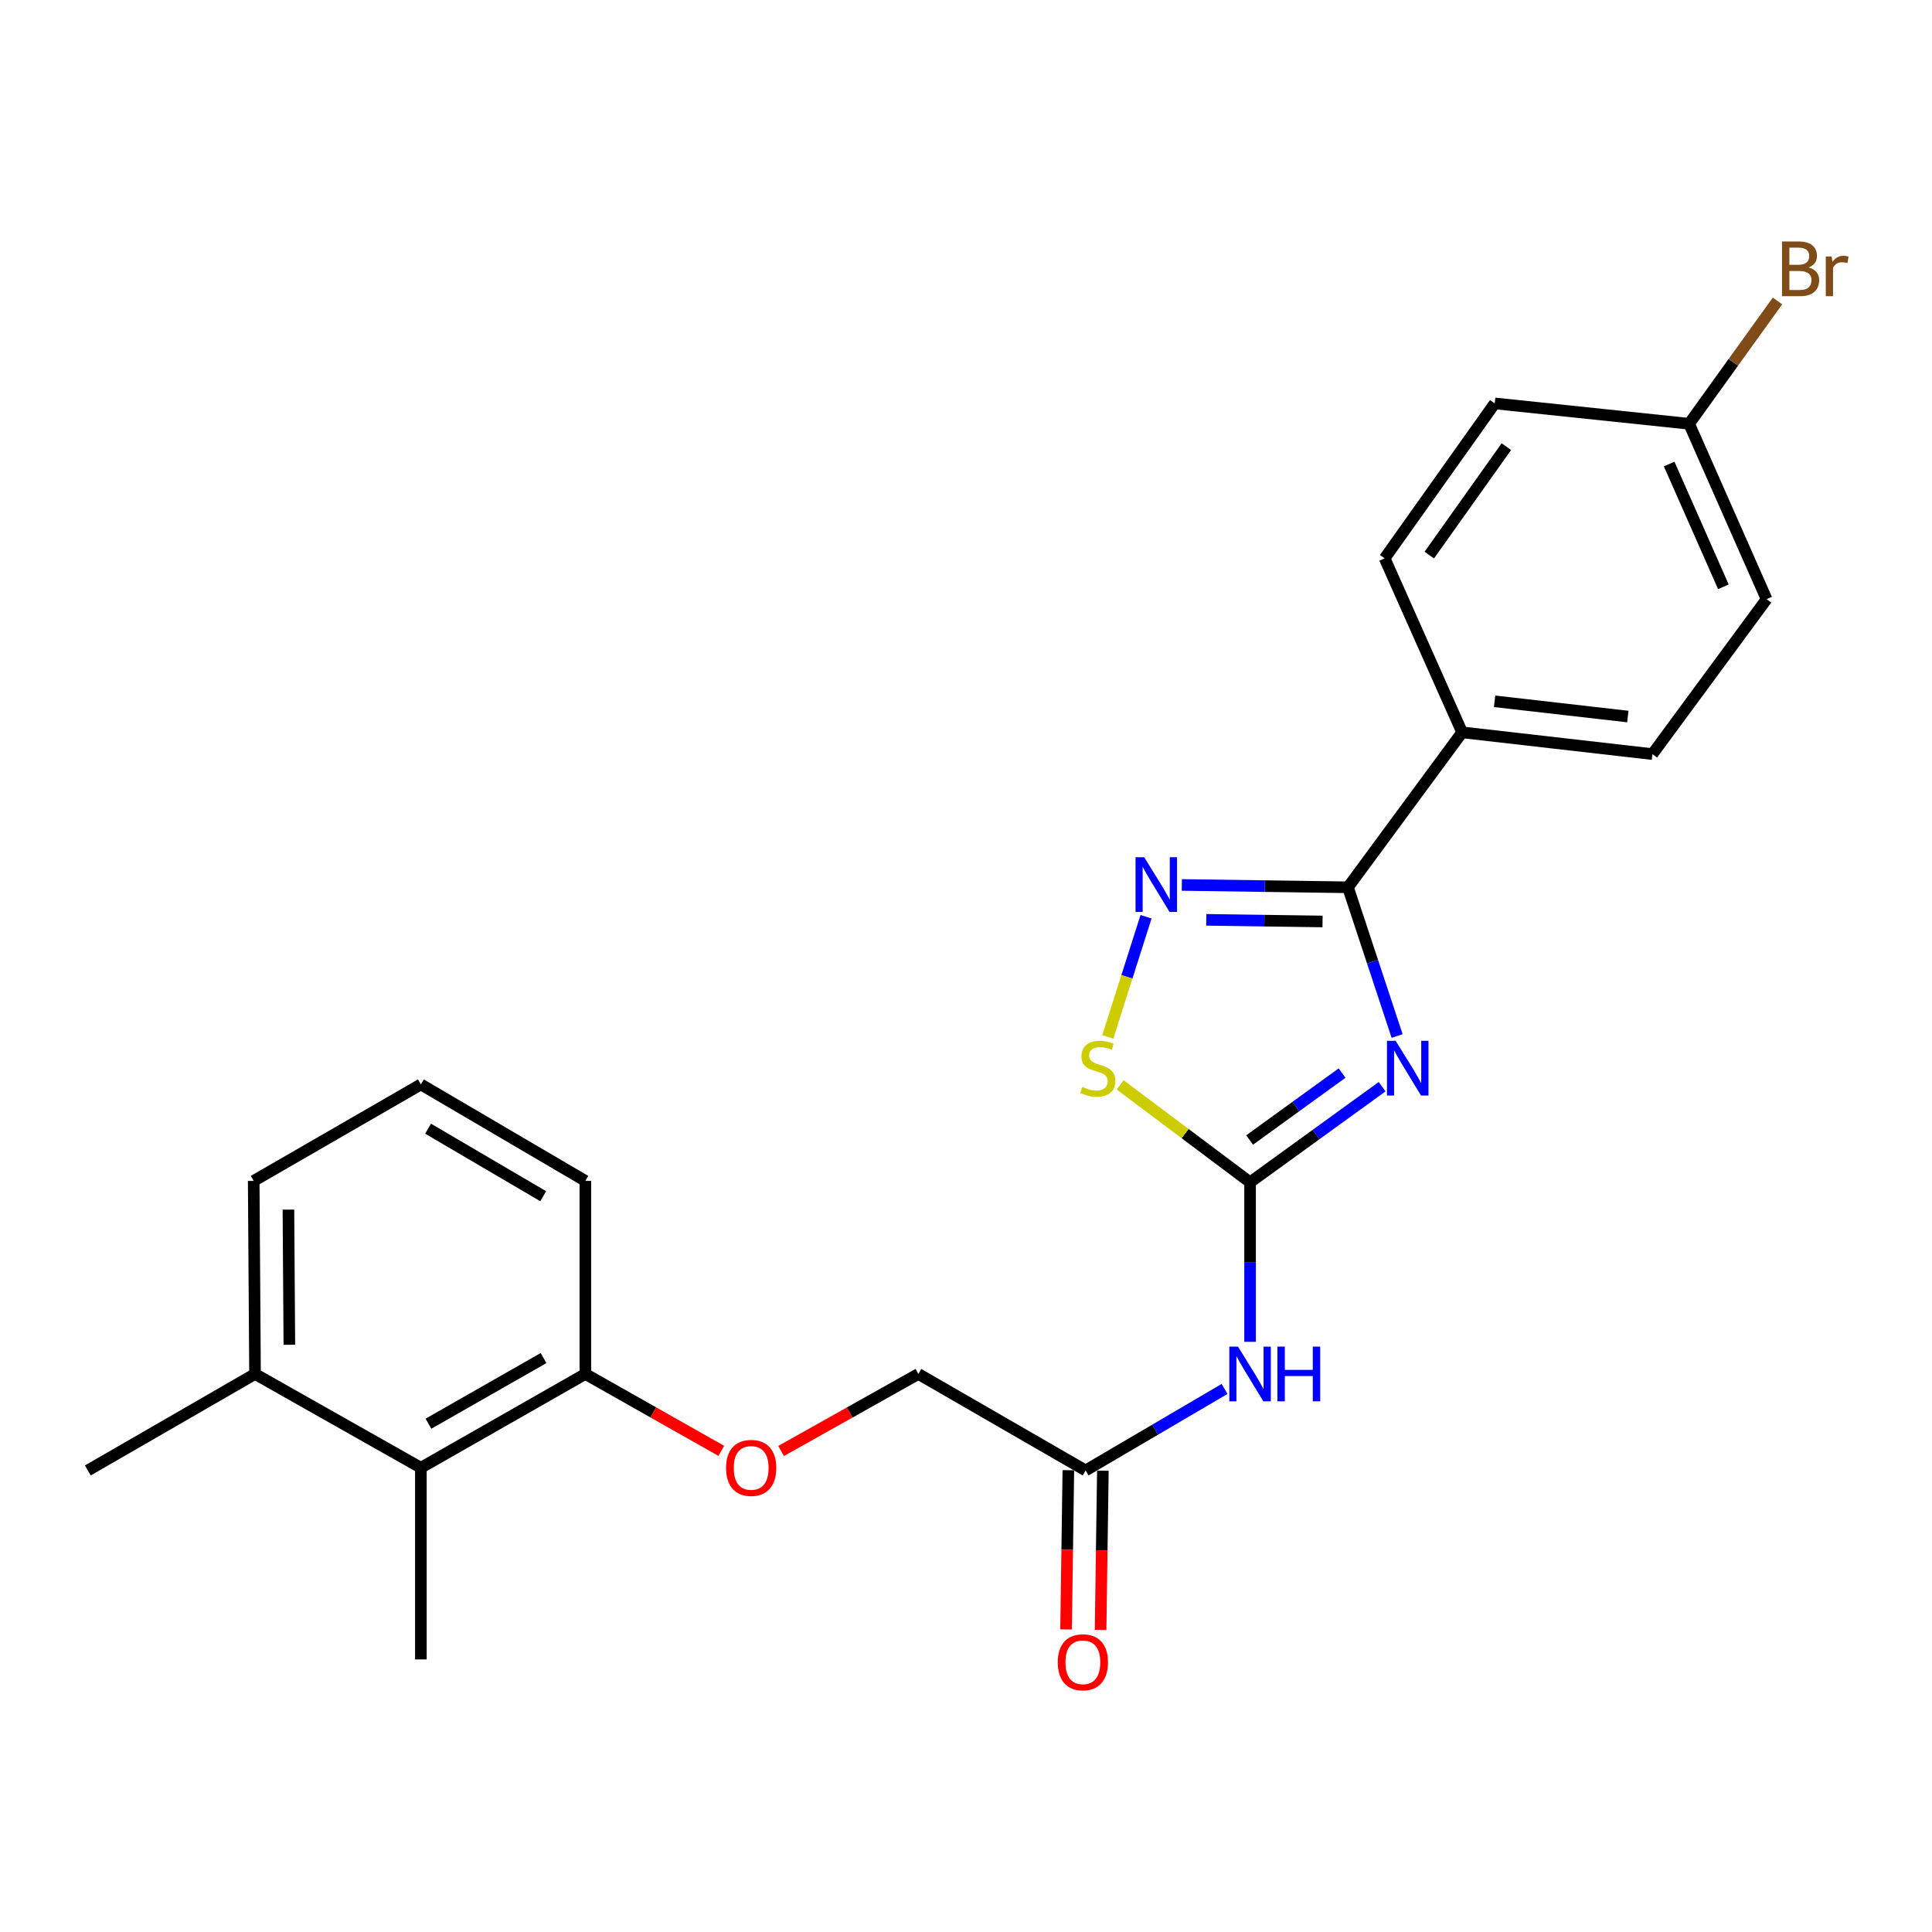 <?xml version='1.0' encoding='iso-8859-1'?>
<svg version='1.1' baseProfile='full'
              xmlns='http://www.w3.org/2000/svg'
                      xmlns:rdkit='http://www.rdkit.org/xml'
                      xmlns:xlink='http://www.w3.org/1999/xlink'
                  xml:space='preserve'
width='1000px' height='1000px' viewBox='0 0 1000 1000'>
<!-- END OF HEADER -->
<rect style='opacity:1.0;fill:#FFFFFF;stroke:none' width='1000' height='1000' x='0' y='0'> </rect>
<path class='bond-0' d='M 715.383,562.47 L 681.21,587.213' style='fill:none;fill-rule:evenodd;stroke:#0000FF;stroke-width:6px;stroke-linecap:butt;stroke-linejoin:miter;stroke-opacity:1' />
<path class='bond-0' d='M 681.21,587.213 L 647.038,611.957' style='fill:none;fill-rule:evenodd;stroke:#000000;stroke-width:6px;stroke-linecap:butt;stroke-linejoin:miter;stroke-opacity:1' />
<path class='bond-0' d='M 694.651,555.419 L 670.73,572.74' style='fill:none;fill-rule:evenodd;stroke:#0000FF;stroke-width:6px;stroke-linecap:butt;stroke-linejoin:miter;stroke-opacity:1' />
<path class='bond-0' d='M 670.73,572.74 L 646.81,590.061' style='fill:none;fill-rule:evenodd;stroke:#000000;stroke-width:6px;stroke-linecap:butt;stroke-linejoin:miter;stroke-opacity:1' />
<path class='bond-1' d='M 723.146,536.244 L 710.422,497.754' style='fill:none;fill-rule:evenodd;stroke:#0000FF;stroke-width:6px;stroke-linecap:butt;stroke-linejoin:miter;stroke-opacity:1' />
<path class='bond-1' d='M 710.422,497.754 L 697.698,459.263' style='fill:none;fill-rule:evenodd;stroke:#000000;stroke-width:6px;stroke-linecap:butt;stroke-linejoin:miter;stroke-opacity:1' />
<path class='bond-3' d='M 647.038,611.957 L 613.402,586.74' style='fill:none;fill-rule:evenodd;stroke:#000000;stroke-width:6px;stroke-linecap:butt;stroke-linejoin:miter;stroke-opacity:1' />
<path class='bond-3' d='M 613.402,586.74 L 579.767,561.523' style='fill:none;fill-rule:evenodd;stroke:#CCCC00;stroke-width:6px;stroke-linecap:butt;stroke-linejoin:miter;stroke-opacity:1' />
<path class='bond-4' d='M 647.038,611.957 L 647.038,653.24' style='fill:none;fill-rule:evenodd;stroke:#000000;stroke-width:6px;stroke-linecap:butt;stroke-linejoin:miter;stroke-opacity:1' />
<path class='bond-4' d='M 647.038,653.24 L 647.038,694.522' style='fill:none;fill-rule:evenodd;stroke:#0000FF;stroke-width:6px;stroke-linecap:butt;stroke-linejoin:miter;stroke-opacity:1' />
<path class='bond-2' d='M 697.698,459.263 L 654.705,458.657' style='fill:none;fill-rule:evenodd;stroke:#000000;stroke-width:6px;stroke-linecap:butt;stroke-linejoin:miter;stroke-opacity:1' />
<path class='bond-2' d='M 654.705,458.657 L 611.713,458.05' style='fill:none;fill-rule:evenodd;stroke:#0000FF;stroke-width:6px;stroke-linecap:butt;stroke-linejoin:miter;stroke-opacity:1' />
<path class='bond-2' d='M 684.548,476.949 L 654.453,476.524' style='fill:none;fill-rule:evenodd;stroke:#000000;stroke-width:6px;stroke-linecap:butt;stroke-linejoin:miter;stroke-opacity:1' />
<path class='bond-2' d='M 654.453,476.524 L 624.359,476.1' style='fill:none;fill-rule:evenodd;stroke:#0000FF;stroke-width:6px;stroke-linecap:butt;stroke-linejoin:miter;stroke-opacity:1' />
<path class='bond-6' d='M 697.698,459.263 L 756.796,379.059' style='fill:none;fill-rule:evenodd;stroke:#000000;stroke-width:6px;stroke-linecap:butt;stroke-linejoin:miter;stroke-opacity:1' />
<path class='bond-24' d='M 593.187,474.516 L 583.282,505.605' style='fill:none;fill-rule:evenodd;stroke:#0000FF;stroke-width:6px;stroke-linecap:butt;stroke-linejoin:miter;stroke-opacity:1' />
<path class='bond-24' d='M 583.282,505.605 L 573.378,536.693' style='fill:none;fill-rule:evenodd;stroke:#CCCC00;stroke-width:6px;stroke-linecap:butt;stroke-linejoin:miter;stroke-opacity:1' />
<path class='bond-5' d='M 633.831,718.911 L 597.87,740.009' style='fill:none;fill-rule:evenodd;stroke:#0000FF;stroke-width:6px;stroke-linecap:butt;stroke-linejoin:miter;stroke-opacity:1' />
<path class='bond-5' d='M 597.87,740.009 L 561.91,761.107' style='fill:none;fill-rule:evenodd;stroke:#000000;stroke-width:6px;stroke-linecap:butt;stroke-linejoin:miter;stroke-opacity:1' />
<path class='bond-10' d='M 552.976,760.979 L 552.387,802.182' style='fill:none;fill-rule:evenodd;stroke:#000000;stroke-width:6px;stroke-linecap:butt;stroke-linejoin:miter;stroke-opacity:1' />
<path class='bond-10' d='M 552.387,802.182 L 551.797,843.384' style='fill:none;fill-rule:evenodd;stroke:#FF0000;stroke-width:6px;stroke-linecap:butt;stroke-linejoin:miter;stroke-opacity:1' />
<path class='bond-10' d='M 570.844,761.235 L 570.254,802.437' style='fill:none;fill-rule:evenodd;stroke:#000000;stroke-width:6px;stroke-linecap:butt;stroke-linejoin:miter;stroke-opacity:1' />
<path class='bond-10' d='M 570.254,802.437 L 569.665,843.64' style='fill:none;fill-rule:evenodd;stroke:#FF0000;stroke-width:6px;stroke-linecap:butt;stroke-linejoin:miter;stroke-opacity:1' />
<path class='bond-14' d='M 561.91,761.107 L 475.353,711.162' style='fill:none;fill-rule:evenodd;stroke:#000000;stroke-width:6px;stroke-linecap:butt;stroke-linejoin:miter;stroke-opacity:1' />
<path class='bond-12' d='M 756.796,379.059 L 855.296,390.327' style='fill:none;fill-rule:evenodd;stroke:#000000;stroke-width:6px;stroke-linecap:butt;stroke-linejoin:miter;stroke-opacity:1' />
<path class='bond-12' d='M 773.602,362.996 L 842.552,370.883' style='fill:none;fill-rule:evenodd;stroke:#000000;stroke-width:6px;stroke-linecap:butt;stroke-linejoin:miter;stroke-opacity:1' />
<path class='bond-13' d='M 756.796,379.059 L 716.689,288.998' style='fill:none;fill-rule:evenodd;stroke:#000000;stroke-width:6px;stroke-linecap:butt;stroke-linejoin:miter;stroke-opacity:1' />
<path class='bond-7' d='M 217.845,759.707 L 302.973,711.162' style='fill:none;fill-rule:evenodd;stroke:#000000;stroke-width:6px;stroke-linecap:butt;stroke-linejoin:miter;stroke-opacity:1' />
<path class='bond-7' d='M 221.762,736.903 L 281.351,702.921' style='fill:none;fill-rule:evenodd;stroke:#000000;stroke-width:6px;stroke-linecap:butt;stroke-linejoin:miter;stroke-opacity:1' />
<path class='bond-11' d='M 217.845,759.707 L 132.002,711.162' style='fill:none;fill-rule:evenodd;stroke:#000000;stroke-width:6px;stroke-linecap:butt;stroke-linejoin:miter;stroke-opacity:1' />
<path class='bond-20' d='M 217.845,759.707 L 217.845,858.912' style='fill:none;fill-rule:evenodd;stroke:#000000;stroke-width:6px;stroke-linecap:butt;stroke-linejoin:miter;stroke-opacity:1' />
<path class='bond-8' d='M 302.973,711.162 L 338.156,731.061' style='fill:none;fill-rule:evenodd;stroke:#000000;stroke-width:6px;stroke-linecap:butt;stroke-linejoin:miter;stroke-opacity:1' />
<path class='bond-8' d='M 338.156,731.061 L 373.34,750.961' style='fill:none;fill-rule:evenodd;stroke:#FF0000;stroke-width:6px;stroke-linecap:butt;stroke-linejoin:miter;stroke-opacity:1' />
<path class='bond-21' d='M 302.973,711.162 L 302.973,611.233' style='fill:none;fill-rule:evenodd;stroke:#000000;stroke-width:6px;stroke-linecap:butt;stroke-linejoin:miter;stroke-opacity:1' />
<path class='bond-9' d='M 404.286,751.024 L 439.819,731.093' style='fill:none;fill-rule:evenodd;stroke:#FF0000;stroke-width:6px;stroke-linecap:butt;stroke-linejoin:miter;stroke-opacity:1' />
<path class='bond-9' d='M 439.819,731.093 L 475.353,711.162' style='fill:none;fill-rule:evenodd;stroke:#000000;stroke-width:6px;stroke-linecap:butt;stroke-linejoin:miter;stroke-opacity:1' />
<path class='bond-23' d='M 132.002,711.162 L 45.455,761.107' style='fill:none;fill-rule:evenodd;stroke:#000000;stroke-width:6px;stroke-linecap:butt;stroke-linejoin:miter;stroke-opacity:1' />
<path class='bond-26' d='M 132.002,711.162 L 131.317,611.233' style='fill:none;fill-rule:evenodd;stroke:#000000;stroke-width:6px;stroke-linecap:butt;stroke-linejoin:miter;stroke-opacity:1' />
<path class='bond-26' d='M 149.768,696.05 L 149.289,626.099' style='fill:none;fill-rule:evenodd;stroke:#000000;stroke-width:6px;stroke-linecap:butt;stroke-linejoin:miter;stroke-opacity:1' />
<path class='bond-17' d='M 855.296,390.327 L 914.384,310.123' style='fill:none;fill-rule:evenodd;stroke:#000000;stroke-width:6px;stroke-linecap:butt;stroke-linejoin:miter;stroke-opacity:1' />
<path class='bond-16' d='M 716.689,288.998 L 773.672,208.804' style='fill:none;fill-rule:evenodd;stroke:#000000;stroke-width:6px;stroke-linecap:butt;stroke-linejoin:miter;stroke-opacity:1' />
<path class='bond-16' d='M 739.803,287.319 L 779.691,231.183' style='fill:none;fill-rule:evenodd;stroke:#000000;stroke-width:6px;stroke-linecap:butt;stroke-linejoin:miter;stroke-opacity:1' />
<path class='bond-15' d='M 874.287,219.347 L 773.672,208.804' style='fill:none;fill-rule:evenodd;stroke:#000000;stroke-width:6px;stroke-linecap:butt;stroke-linejoin:miter;stroke-opacity:1' />
<path class='bond-18' d='M 874.287,219.347 L 897.158,187.56' style='fill:none;fill-rule:evenodd;stroke:#000000;stroke-width:6px;stroke-linecap:butt;stroke-linejoin:miter;stroke-opacity:1' />
<path class='bond-18' d='M 897.158,187.56 L 920.03,155.773' style='fill:none;fill-rule:evenodd;stroke:#7F4C19;stroke-width:6px;stroke-linecap:butt;stroke-linejoin:miter;stroke-opacity:1' />
<path class='bond-25' d='M 874.287,219.347 L 914.384,310.123' style='fill:none;fill-rule:evenodd;stroke:#000000;stroke-width:6px;stroke-linecap:butt;stroke-linejoin:miter;stroke-opacity:1' />
<path class='bond-25' d='M 863.956,240.183 L 892.024,303.727' style='fill:none;fill-rule:evenodd;stroke:#000000;stroke-width:6px;stroke-linecap:butt;stroke-linejoin:miter;stroke-opacity:1' />
<path class='bond-19' d='M 217.845,561.297 L 302.973,611.233' style='fill:none;fill-rule:evenodd;stroke:#000000;stroke-width:6px;stroke-linecap:butt;stroke-linejoin:miter;stroke-opacity:1' />
<path class='bond-19' d='M 221.573,584.201 L 281.162,619.156' style='fill:none;fill-rule:evenodd;stroke:#000000;stroke-width:6px;stroke-linecap:butt;stroke-linejoin:miter;stroke-opacity:1' />
<path class='bond-22' d='M 217.845,561.297 L 131.317,611.233' style='fill:none;fill-rule:evenodd;stroke:#000000;stroke-width:6px;stroke-linecap:butt;stroke-linejoin:miter;stroke-opacity:1' />
<path  class='atom-0' d='M 722.382 538.709
L 731.662 553.709
Q 732.582 555.189, 734.062 557.869
Q 735.542 560.549, 735.622 560.709
L 735.622 538.709
L 739.382 538.709
L 739.382 567.029
L 735.502 567.029
L 725.542 550.629
Q 724.382 548.709, 723.142 546.509
Q 721.942 544.309, 721.582 543.629
L 721.582 567.029
L 717.902 567.029
L 717.902 538.709
L 722.382 538.709
' fill='#0000FF'/>
<path  class='atom-3' d='M 592.233 443.703
L 601.513 458.703
Q 602.433 460.183, 603.913 462.863
Q 605.393 465.543, 605.473 465.703
L 605.473 443.703
L 609.233 443.703
L 609.233 472.023
L 605.353 472.023
L 595.393 455.623
Q 594.233 453.703, 592.993 451.503
Q 591.793 449.303, 591.433 448.623
L 591.433 472.023
L 587.753 472.023
L 587.753 443.703
L 592.233 443.703
' fill='#0000FF'/>
<path  class='atom-4' d='M 560.224 562.589
Q 560.544 562.709, 561.864 563.269
Q 563.184 563.829, 564.624 564.189
Q 566.104 564.509, 567.544 564.509
Q 570.224 564.509, 571.784 563.229
Q 573.344 561.909, 573.344 559.629
Q 573.344 558.069, 572.544 557.109
Q 571.784 556.149, 570.584 555.629
Q 569.384 555.109, 567.384 554.509
Q 564.864 553.749, 563.344 553.029
Q 561.864 552.309, 560.784 550.789
Q 559.744 549.269, 559.744 546.709
Q 559.744 543.149, 562.144 540.949
Q 564.584 538.749, 569.384 538.749
Q 572.664 538.749, 576.384 540.309
L 575.464 543.389
Q 572.064 541.989, 569.504 541.989
Q 566.744 541.989, 565.224 543.149
Q 563.704 544.269, 563.744 546.229
Q 563.744 547.749, 564.504 548.669
Q 565.304 549.589, 566.424 550.109
Q 567.584 550.629, 569.504 551.229
Q 572.064 552.029, 573.584 552.829
Q 575.104 553.629, 576.184 555.269
Q 577.304 556.869, 577.304 559.629
Q 577.304 563.549, 574.664 565.669
Q 572.064 567.749, 567.704 567.749
Q 565.184 567.749, 563.264 567.189
Q 561.384 566.669, 559.144 565.749
L 560.224 562.589
' fill='#CCCC00'/>
<path  class='atom-5' d='M 640.778 697.002
L 650.058 712.002
Q 650.978 713.482, 652.458 716.162
Q 653.938 718.842, 654.018 719.002
L 654.018 697.002
L 657.778 697.002
L 657.778 725.322
L 653.898 725.322
L 643.938 708.922
Q 642.778 707.002, 641.538 704.802
Q 640.338 702.602, 639.978 701.922
L 639.978 725.322
L 636.298 725.322
L 636.298 697.002
L 640.778 697.002
' fill='#0000FF'/>
<path  class='atom-5' d='M 661.178 697.002
L 665.018 697.002
L 665.018 709.042
L 679.498 709.042
L 679.498 697.002
L 683.338 697.002
L 683.338 725.322
L 679.498 725.322
L 679.498 712.242
L 665.018 712.242
L 665.018 725.322
L 661.178 725.322
L 661.178 697.002
' fill='#0000FF'/>
<path  class='atom-10' d='M 375.805 759.787
Q 375.805 752.987, 379.165 749.187
Q 382.525 745.387, 388.805 745.387
Q 395.085 745.387, 398.445 749.187
Q 401.805 752.987, 401.805 759.787
Q 401.805 766.667, 398.405 770.587
Q 395.005 774.467, 388.805 774.467
Q 382.565 774.467, 379.165 770.587
Q 375.805 766.707, 375.805 759.787
M 388.805 771.267
Q 393.125 771.267, 395.445 768.387
Q 397.805 765.467, 397.805 759.787
Q 397.805 754.227, 395.445 751.427
Q 393.125 748.587, 388.805 748.587
Q 384.485 748.587, 382.125 751.387
Q 379.805 754.187, 379.805 759.787
Q 379.805 765.507, 382.125 768.387
Q 384.485 771.267, 388.805 771.267
' fill='#FF0000'/>
<path  class='atom-11' d='M 547.49 860.392
Q 547.49 853.592, 550.85 849.792
Q 554.21 845.992, 560.49 845.992
Q 566.77 845.992, 570.13 849.792
Q 573.49 853.592, 573.49 860.392
Q 573.49 867.272, 570.09 871.192
Q 566.69 875.072, 560.49 875.072
Q 554.25 875.072, 550.85 871.192
Q 547.49 867.312, 547.49 860.392
M 560.49 871.872
Q 564.81 871.872, 567.13 868.992
Q 569.49 866.072, 569.49 860.392
Q 569.49 854.832, 567.13 852.032
Q 564.81 849.192, 560.49 849.192
Q 556.17 849.192, 553.81 851.992
Q 551.49 854.792, 551.49 860.392
Q 551.49 866.112, 553.81 868.992
Q 556.17 871.872, 560.49 871.872
' fill='#FF0000'/>
<path  class='atom-19' d='M 936.135 138.423
Q 938.855 139.183, 940.215 140.863
Q 941.615 142.503, 941.615 144.943
Q 941.615 148.863, 939.095 151.103
Q 936.615 153.303, 931.895 153.303
L 922.375 153.303
L 922.375 124.983
L 930.735 124.983
Q 935.575 124.983, 938.015 126.943
Q 940.455 128.903, 940.455 132.503
Q 940.455 136.783, 936.135 138.423
M 926.175 128.183
L 926.175 137.063
L 930.735 137.063
Q 933.535 137.063, 934.975 135.943
Q 936.455 134.783, 936.455 132.503
Q 936.455 128.183, 930.735 128.183
L 926.175 128.183
M 931.895 150.103
Q 934.655 150.103, 936.135 148.783
Q 937.615 147.463, 937.615 144.943
Q 937.615 142.623, 935.975 141.463
Q 934.375 140.263, 931.295 140.263
L 926.175 140.263
L 926.175 150.103
L 931.895 150.103
' fill='#7F4C19'/>
<path  class='atom-19' d='M 948.055 132.743
L 948.495 135.583
Q 950.655 132.383, 954.175 132.383
Q 955.295 132.383, 956.815 132.783
L 956.215 136.143
Q 954.495 135.743, 953.535 135.743
Q 951.855 135.743, 950.735 136.423
Q 949.655 137.063, 948.775 138.623
L 948.775 153.303
L 945.015 153.303
L 945.015 132.743
L 948.055 132.743
' fill='#7F4C19'/>
</svg>
